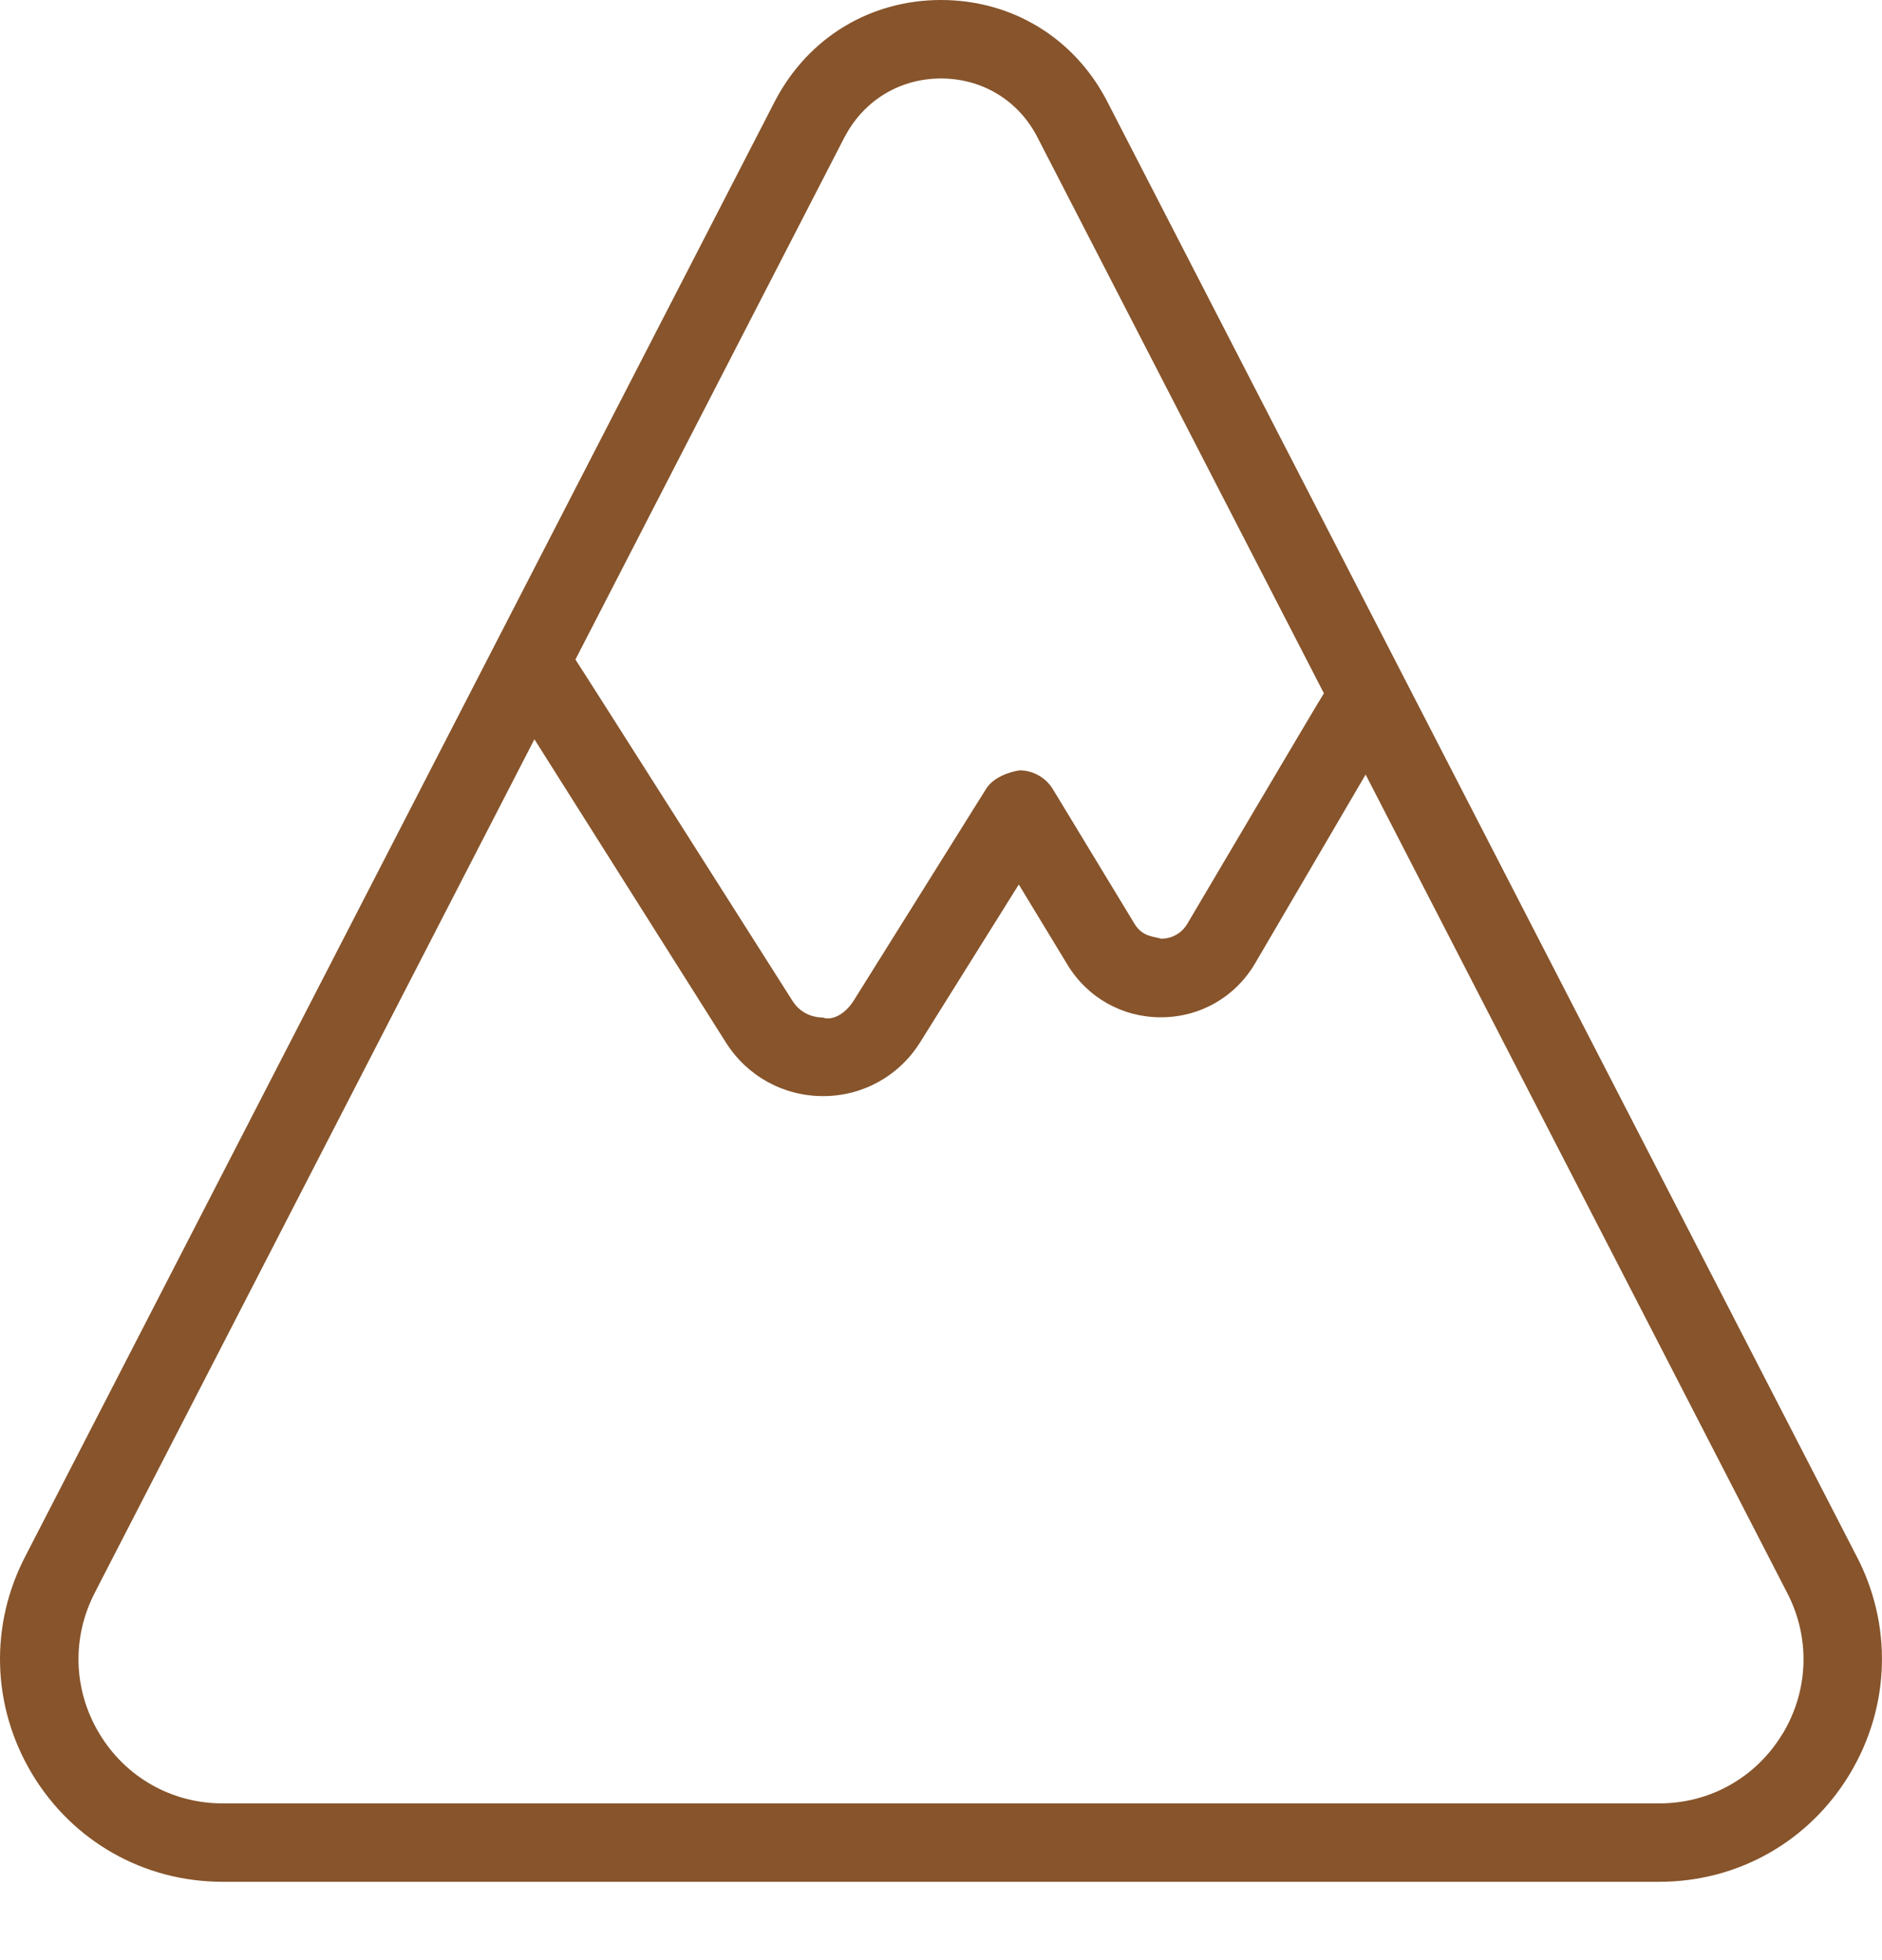 <?xml version="1.0" encoding="UTF-8" standalone="no"?>
<!DOCTYPE svg PUBLIC "-//W3C//DTD SVG 1.1//EN" "http://www.w3.org/Graphics/SVG/1.1/DTD/svg11.dtd">
<svg width="100%" height="100%" viewBox="0 0 24 25" version="1.1" xmlns="http://www.w3.org/2000/svg" xmlns:xlink="http://www.w3.org/1999/xlink" xml:space="preserve" xmlns:serif="http://www.serif.com/" style="fill-rule:evenodd;clip-rule:evenodd;stroke-linejoin:round;stroke-miterlimit:2;">
    <g transform="matrix(1,0,0,1,-0,-0.022)">
        <path d="M23.667,19.853L14.106,1.29C13.685,0.496 12.897,0.022 12,0.022C11.103,0.022 10.315,0.496 9.891,1.295L0.334,19.85C-0.137,20.739 -0.108,21.785 0.41,22.648C0.928,23.509 1.836,24.023 2.839,24.023L21.16,24.023C22.163,24.023 23.071,23.509 23.589,22.648C24.108,21.785 24.136,20.738 23.667,19.853ZM10.777,1.759C11.022,1.298 11.479,1.023 12,1.023C12.521,1.023 12.978,1.298 13.22,1.754L16.883,8.865C16.862,8.889 15.143,11.801 15.143,11.801C15.041,11.975 14.874,11.995 14.807,11.995C14.727,11.965 14.572,11.978 14.468,11.805L13.427,10.088C13.337,9.94 13.177,9.849 13.003,9.847C12.874,9.866 12.668,9.935 12.576,10.082L10.888,12.782C10.764,12.979 10.593,13.039 10.495,13C10.417,13 10.226,12.979 10.104,12.784C10.104,12.784 7.356,8.454 7.338,8.434L10.776,1.759L10.777,1.759ZM22.733,22.133C22.398,22.69 21.81,23.023 21.161,23.023L2.839,23.023C2.19,23.023 1.602,22.69 1.267,22.133C0.93,21.573 0.912,20.894 1.219,20.317C1.219,20.315 1.22,20.314 1.221,20.312L6.815,9.451L9.258,13.32C9.528,13.747 9.99,14.002 10.495,14.002L10.498,14.002C11.004,14.002 11.467,13.744 11.735,13.314L12.992,11.303L13.612,12.325C13.867,12.746 14.312,12.997 14.803,12.997L14.814,12.997C15.31,12.993 15.755,12.736 16.006,12.308L17.415,9.901L22.781,20.319C23.088,20.896 23.07,21.575 22.733,22.135L22.733,22.133Z" style="fill:rgb(135,84,43);fill-rule:nonzero;"/>
    </g>
</svg>
